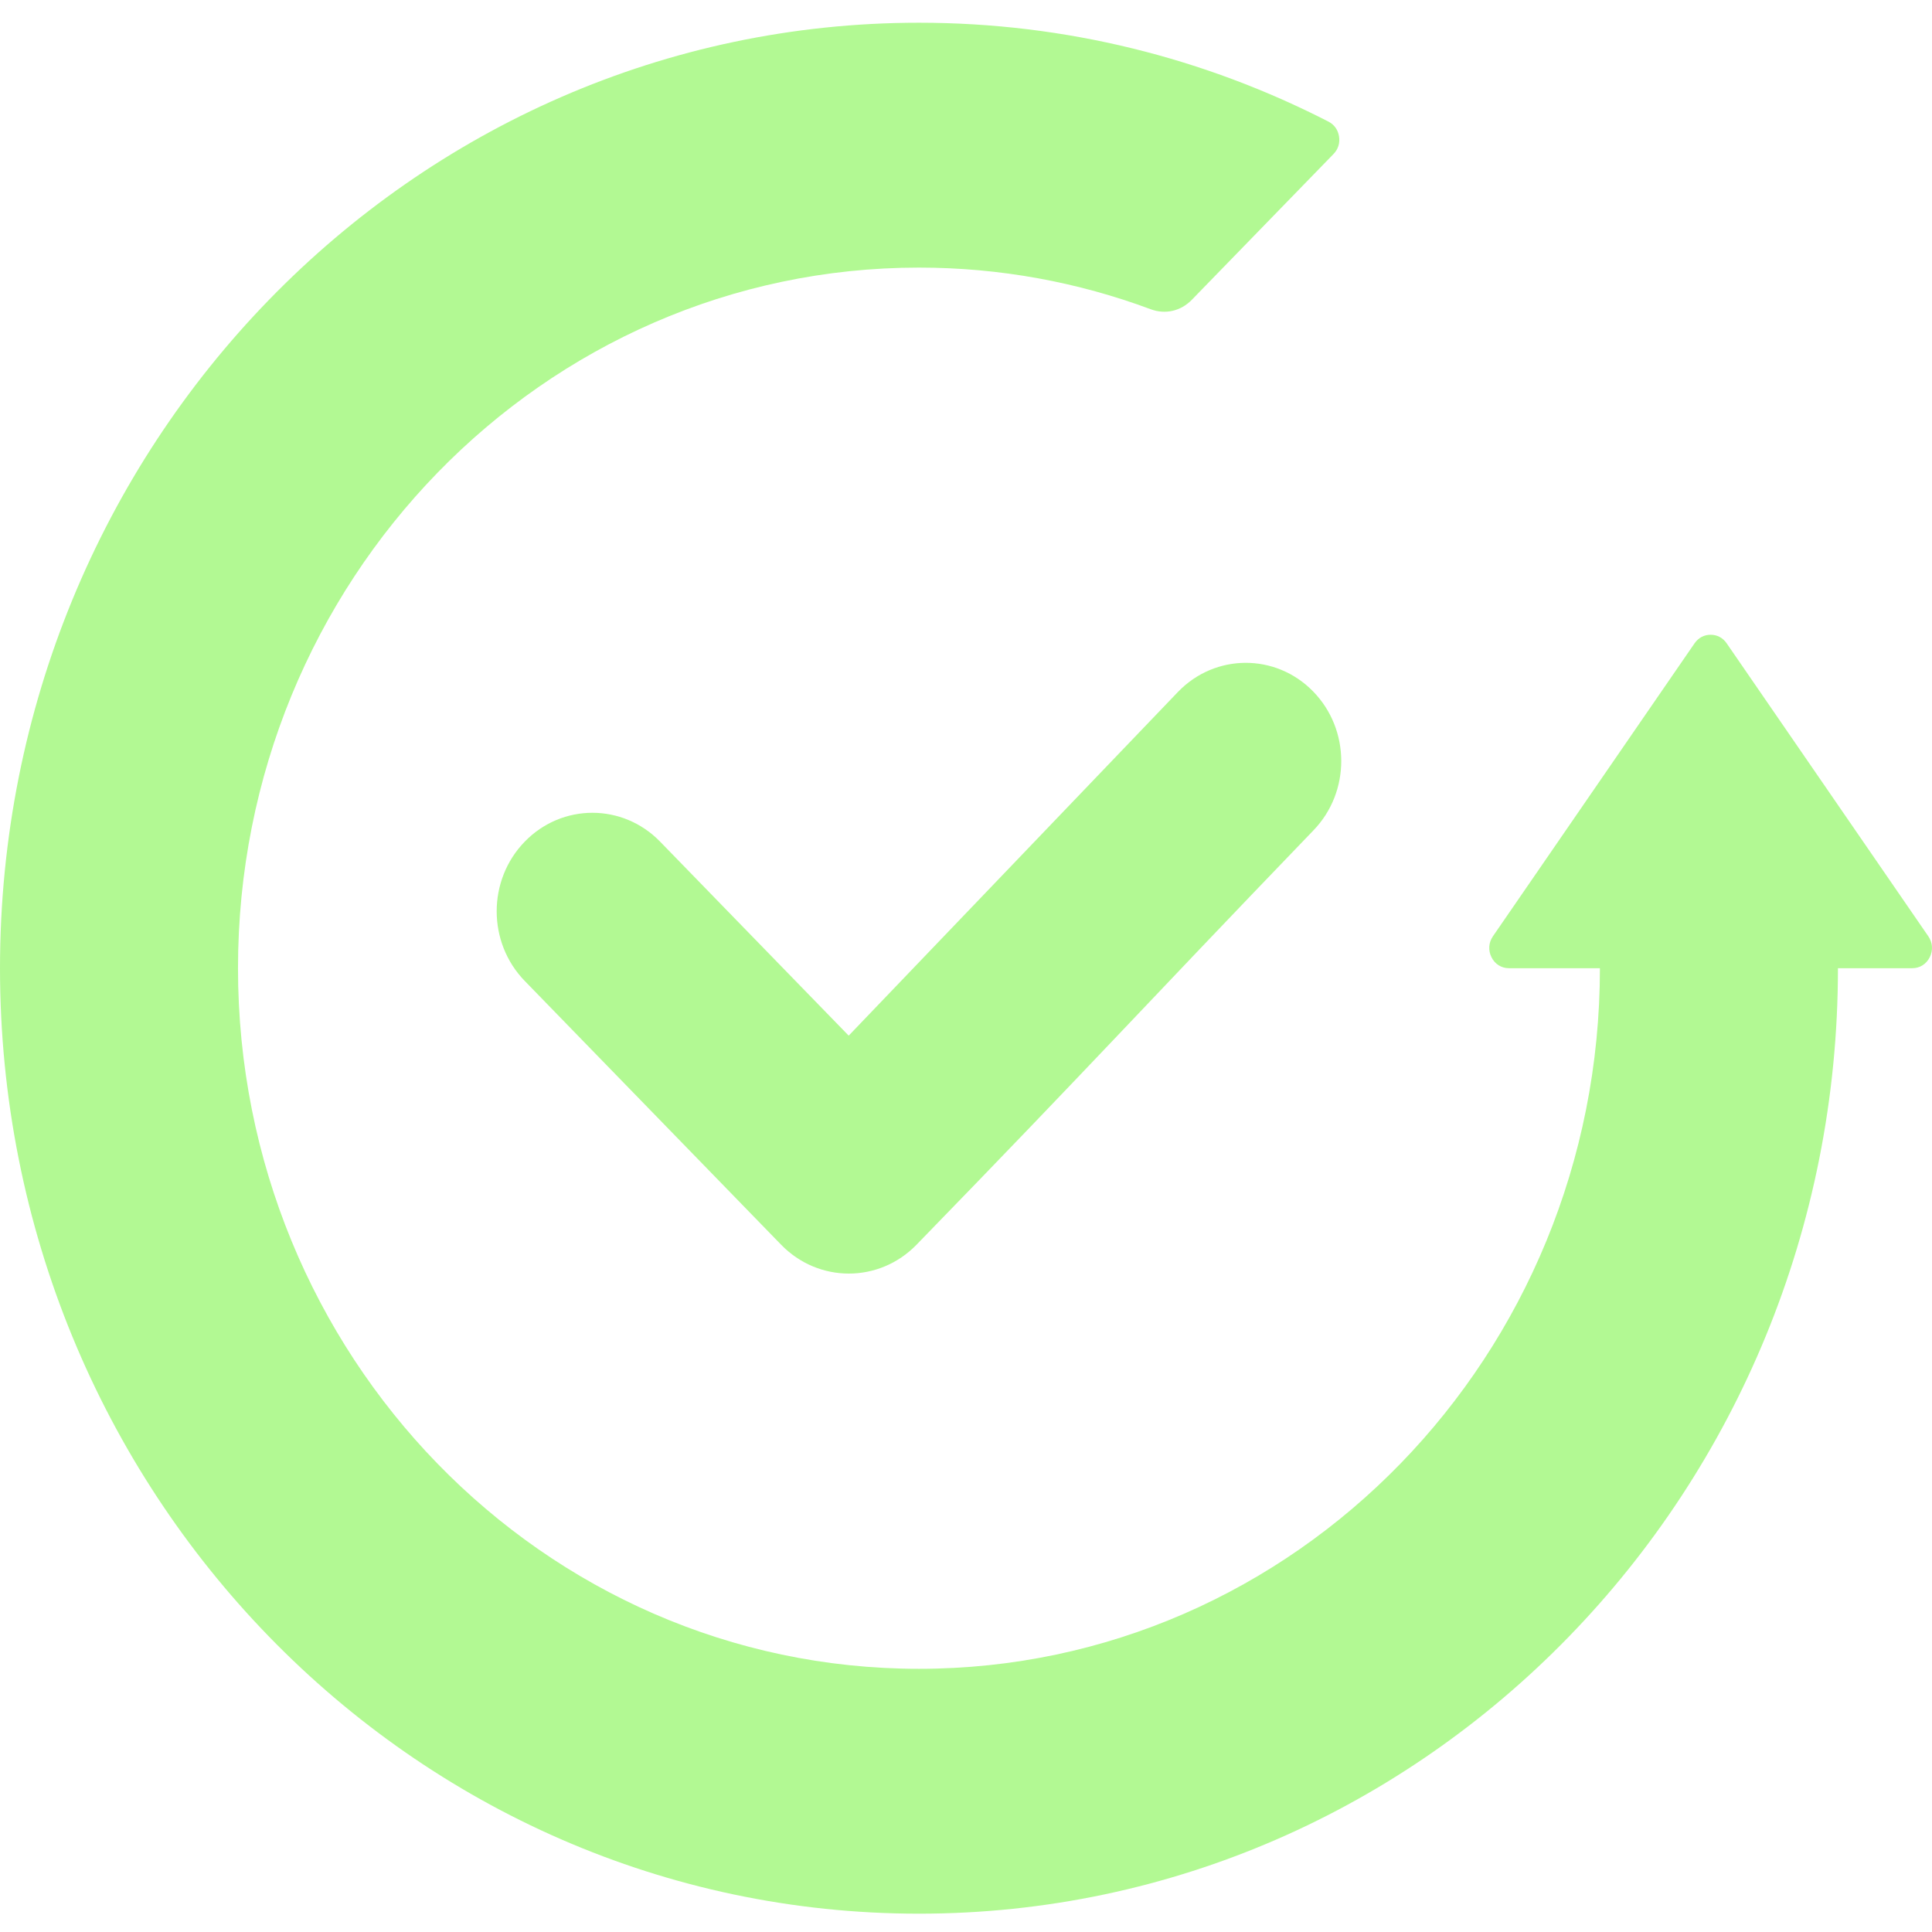 <?xml version="1.0" encoding="UTF-8"?>
<svg xmlns="http://www.w3.org/2000/svg" width="85" height="85" viewBox="0 0 85 85" fill="none">
  <path fill-rule="evenodd" clip-rule="evenodd" d="M40.431 1C46.904 1 53.02 2.567 58.444 5.349C58.701 5.481 58.866 5.711 58.912 6.002C58.958 6.294 58.873 6.566 58.67 6.775L52.435 13.19C51.949 13.689 51.269 13.845 50.623 13.604C47.441 12.42 44.01 11.773 40.431 11.773C23.885 11.773 10.471 25.573 10.471 42.597C10.471 59.62 23.885 73.421 40.431 73.421C56.977 73.421 70.39 59.62 70.39 42.597H66.388C66.057 42.597 65.772 42.419 65.62 42.116C65.468 41.813 65.491 41.471 65.682 41.193L74.554 28.303C74.722 28.06 74.971 27.927 75.26 27.927C75.55 27.927 75.799 28.06 75.966 28.303L84.838 41.193C85.029 41.471 85.052 41.813 84.9 42.116C84.748 42.419 84.464 42.597 84.132 42.597H80.862C80.862 65.57 62.76 84.194 40.431 84.194C18.101 84.194 0 65.57 0 42.597C0 19.623 18.102 1 40.431 1ZM23.086 43.157L34.367 54.763C36.012 56.455 38.678 56.455 40.323 54.763C48.403 46.45 49.745 44.887 57.788 36.53C59.423 34.838 59.416 32.102 57.771 30.419C56.127 28.736 53.467 28.744 51.831 30.436L37.339 45.564L29.042 37.029C27.397 35.336 24.73 35.336 23.086 37.029C21.441 38.721 21.441 41.465 23.086 43.157Z" fill="#B2F993"></path>
</svg>